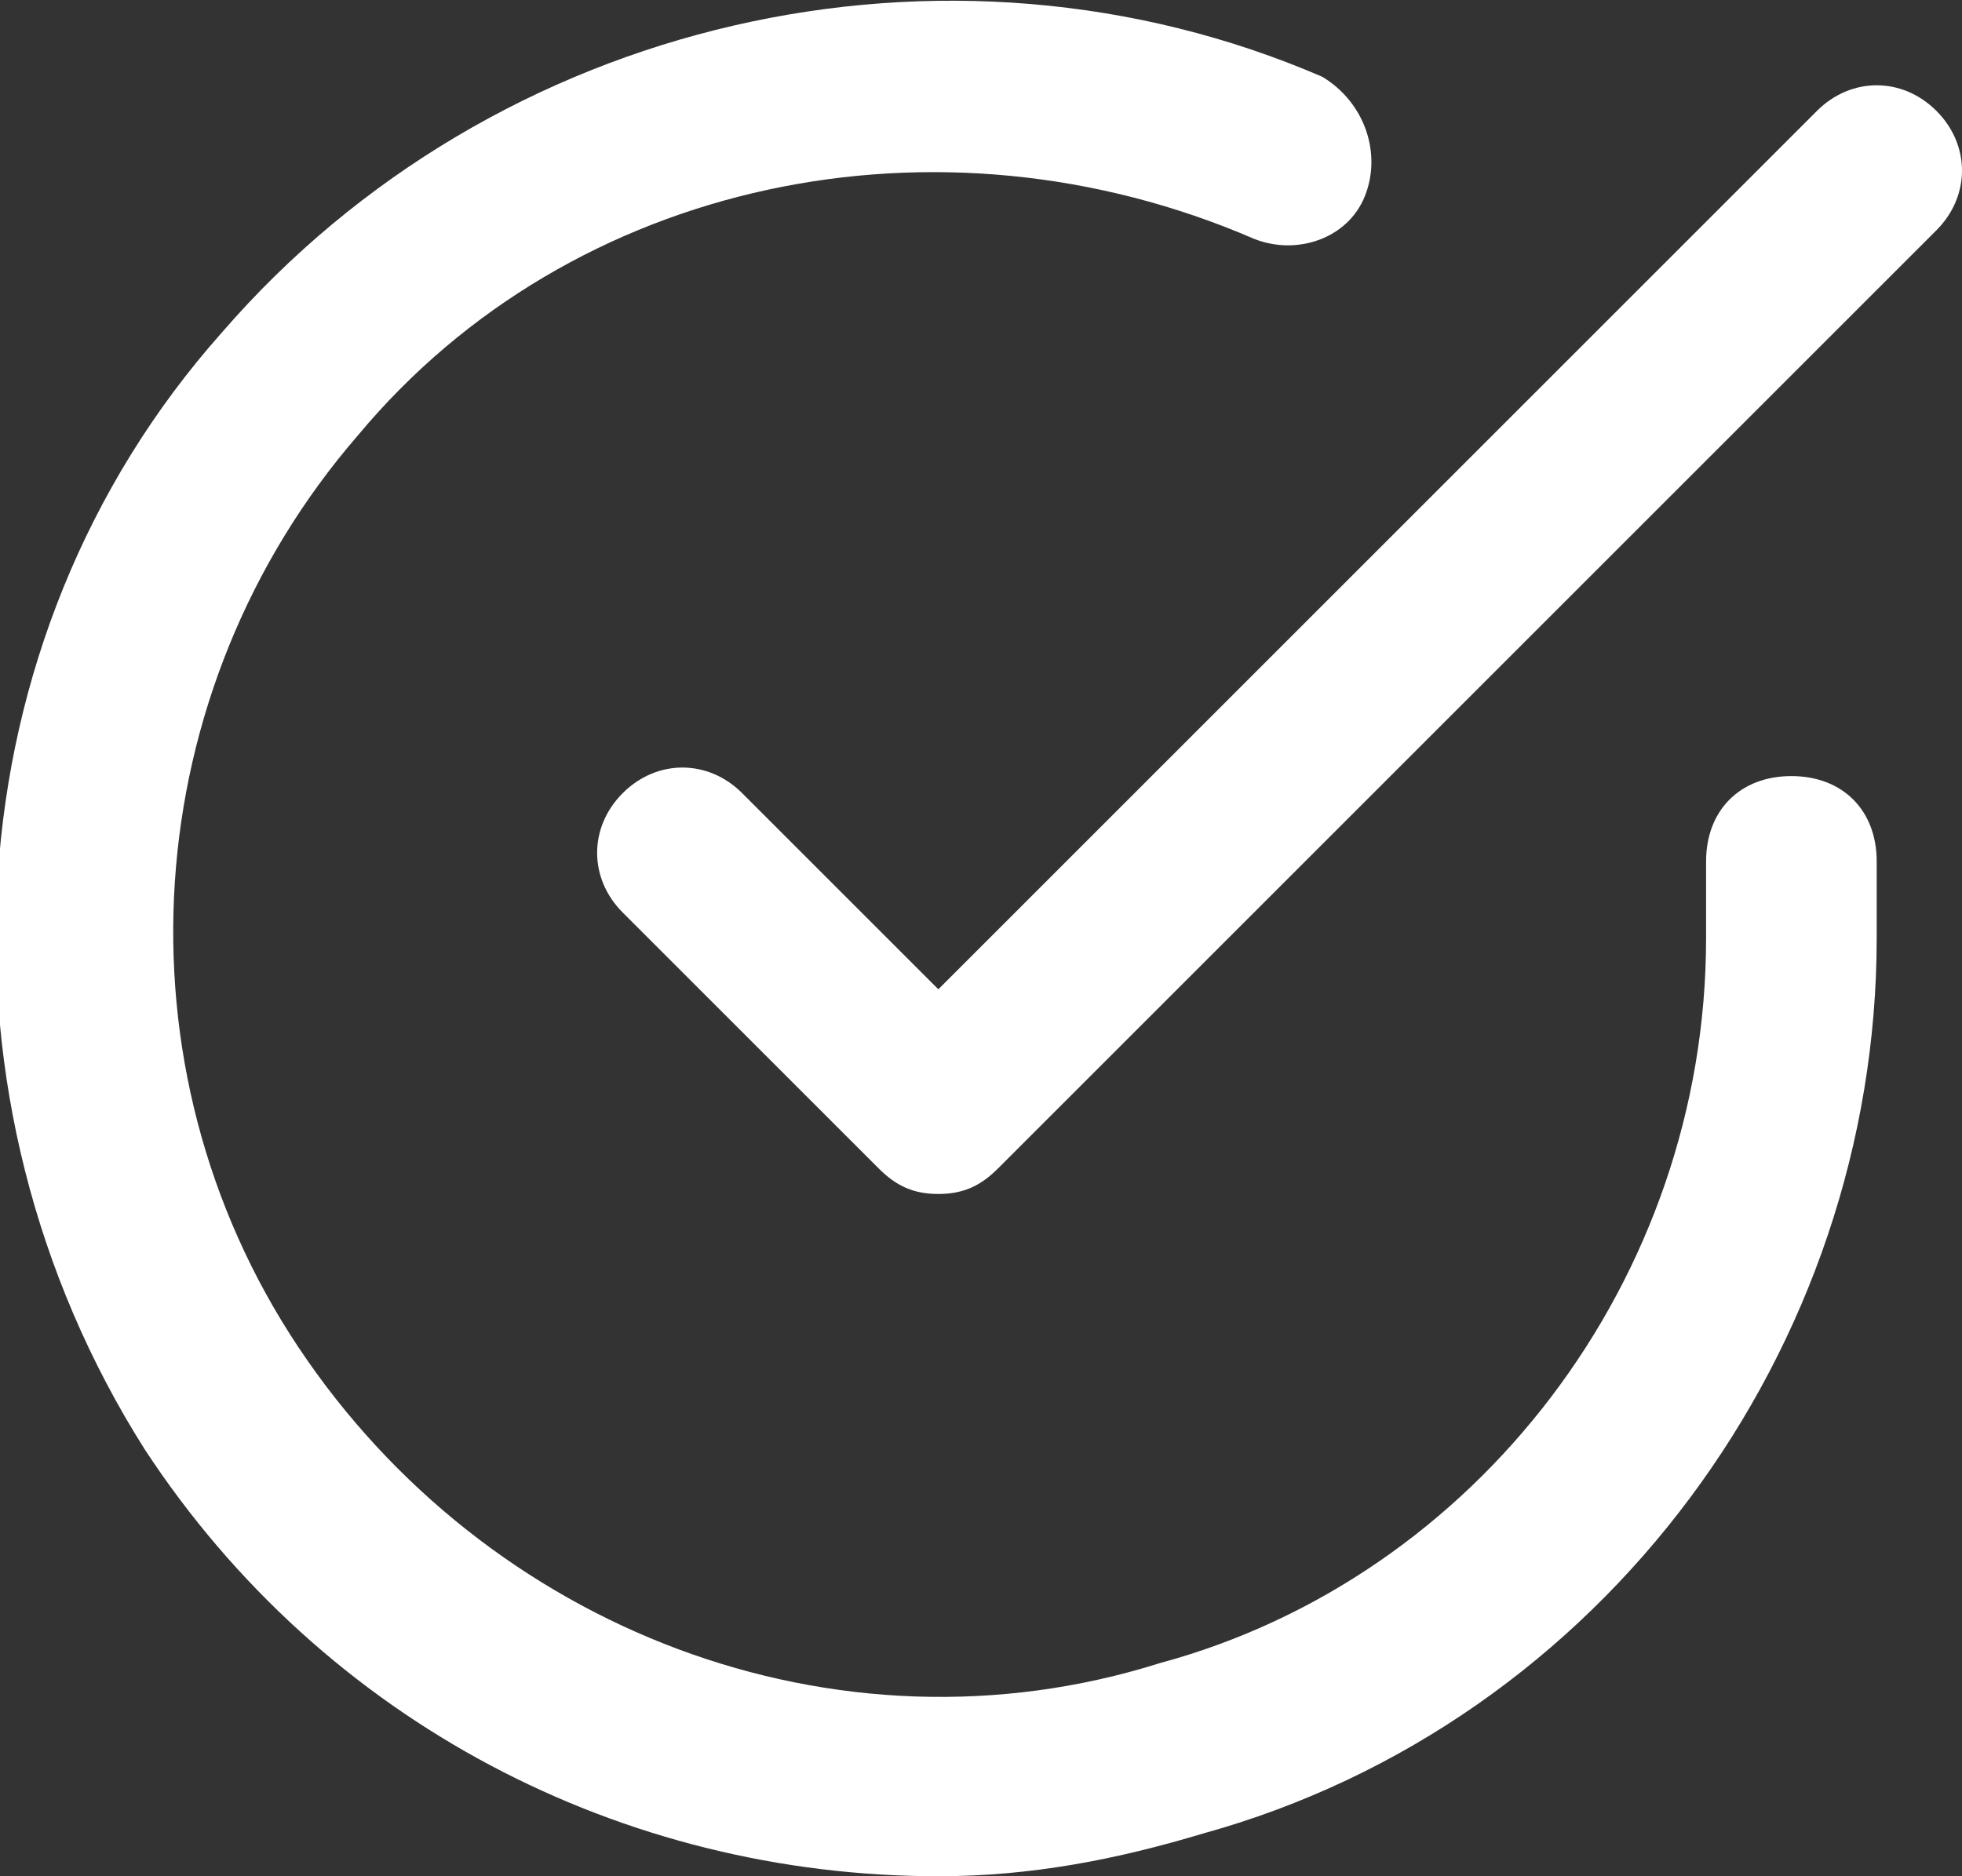 <?xml version="1.0" encoding="utf-8"?>
<!-- Generator: Adobe Illustrator 22.1.0, SVG Export Plug-In . SVG Version: 6.00 Build 0)  -->
<svg version="1.1" id="Layer_1" xmlns="http://www.w3.org/2000/svg" xmlns:xlink="http://www.w3.org/1999/xlink" x="0px" y="0px"
	 viewBox="0 0 23 22" style="enable-background:new 0 0 23 22;" xml:space="preserve">
<rect x="0" y="0" width="23" height="22" fill="#333333" stroke="none"/>
<style type="text/css">
	.st0{fill:#FFFFFF;}
</style>
<title>check-circle-green</title>
<desc>Created with Sketch.</desc>
<g id="Page-1">
	<g id="Warranty" transform="translate(-1018, -889)">
		<g id="check-circle-green" transform="translate(1019, 889)">
			<g id="Path">
				<path class="st0" d="M10,22c-3.7,0-7.2-1.8-9.3-5c-2.6-4.1-2.3-9.5,0.9-13.1C4.8,0.2,10.1-1,14.5,0.9C15,1.2,15.2,1.8,15,2.3
					c-0.2,0.5-0.8,0.7-1.3,0.5C10,1.2,5.7,2.1,3.2,5.1c-2.6,3-2.9,7.4-0.7,10.7c2.2,3.3,6.3,4.9,10.1,3.7C16.3,18.5,19,15,19,11
					v-0.9c0-0.6,0.4-1,1-1s1,0.4,1,1V11c0,4.8-3.2,9.2-7.9,10.5C12.1,21.8,11.1,22,10,22z"/>
			</g>
			<g id="Path_1_">
				<path class="st0" d="M10,14c-0.3,0-0.5-0.1-0.7-0.3l-3-3c-0.4-0.4-0.4-1,0-1.4s1-0.4,1.4,0l2.3,2.3L20.3,1.3
					c0.4-0.4,1-0.4,1.4,0s0.4,1,0,1.4l-11,11C10.5,13.9,10.3,14,10,14z"/>
			</g>
		</g>
	</g>
</g>
</svg>
